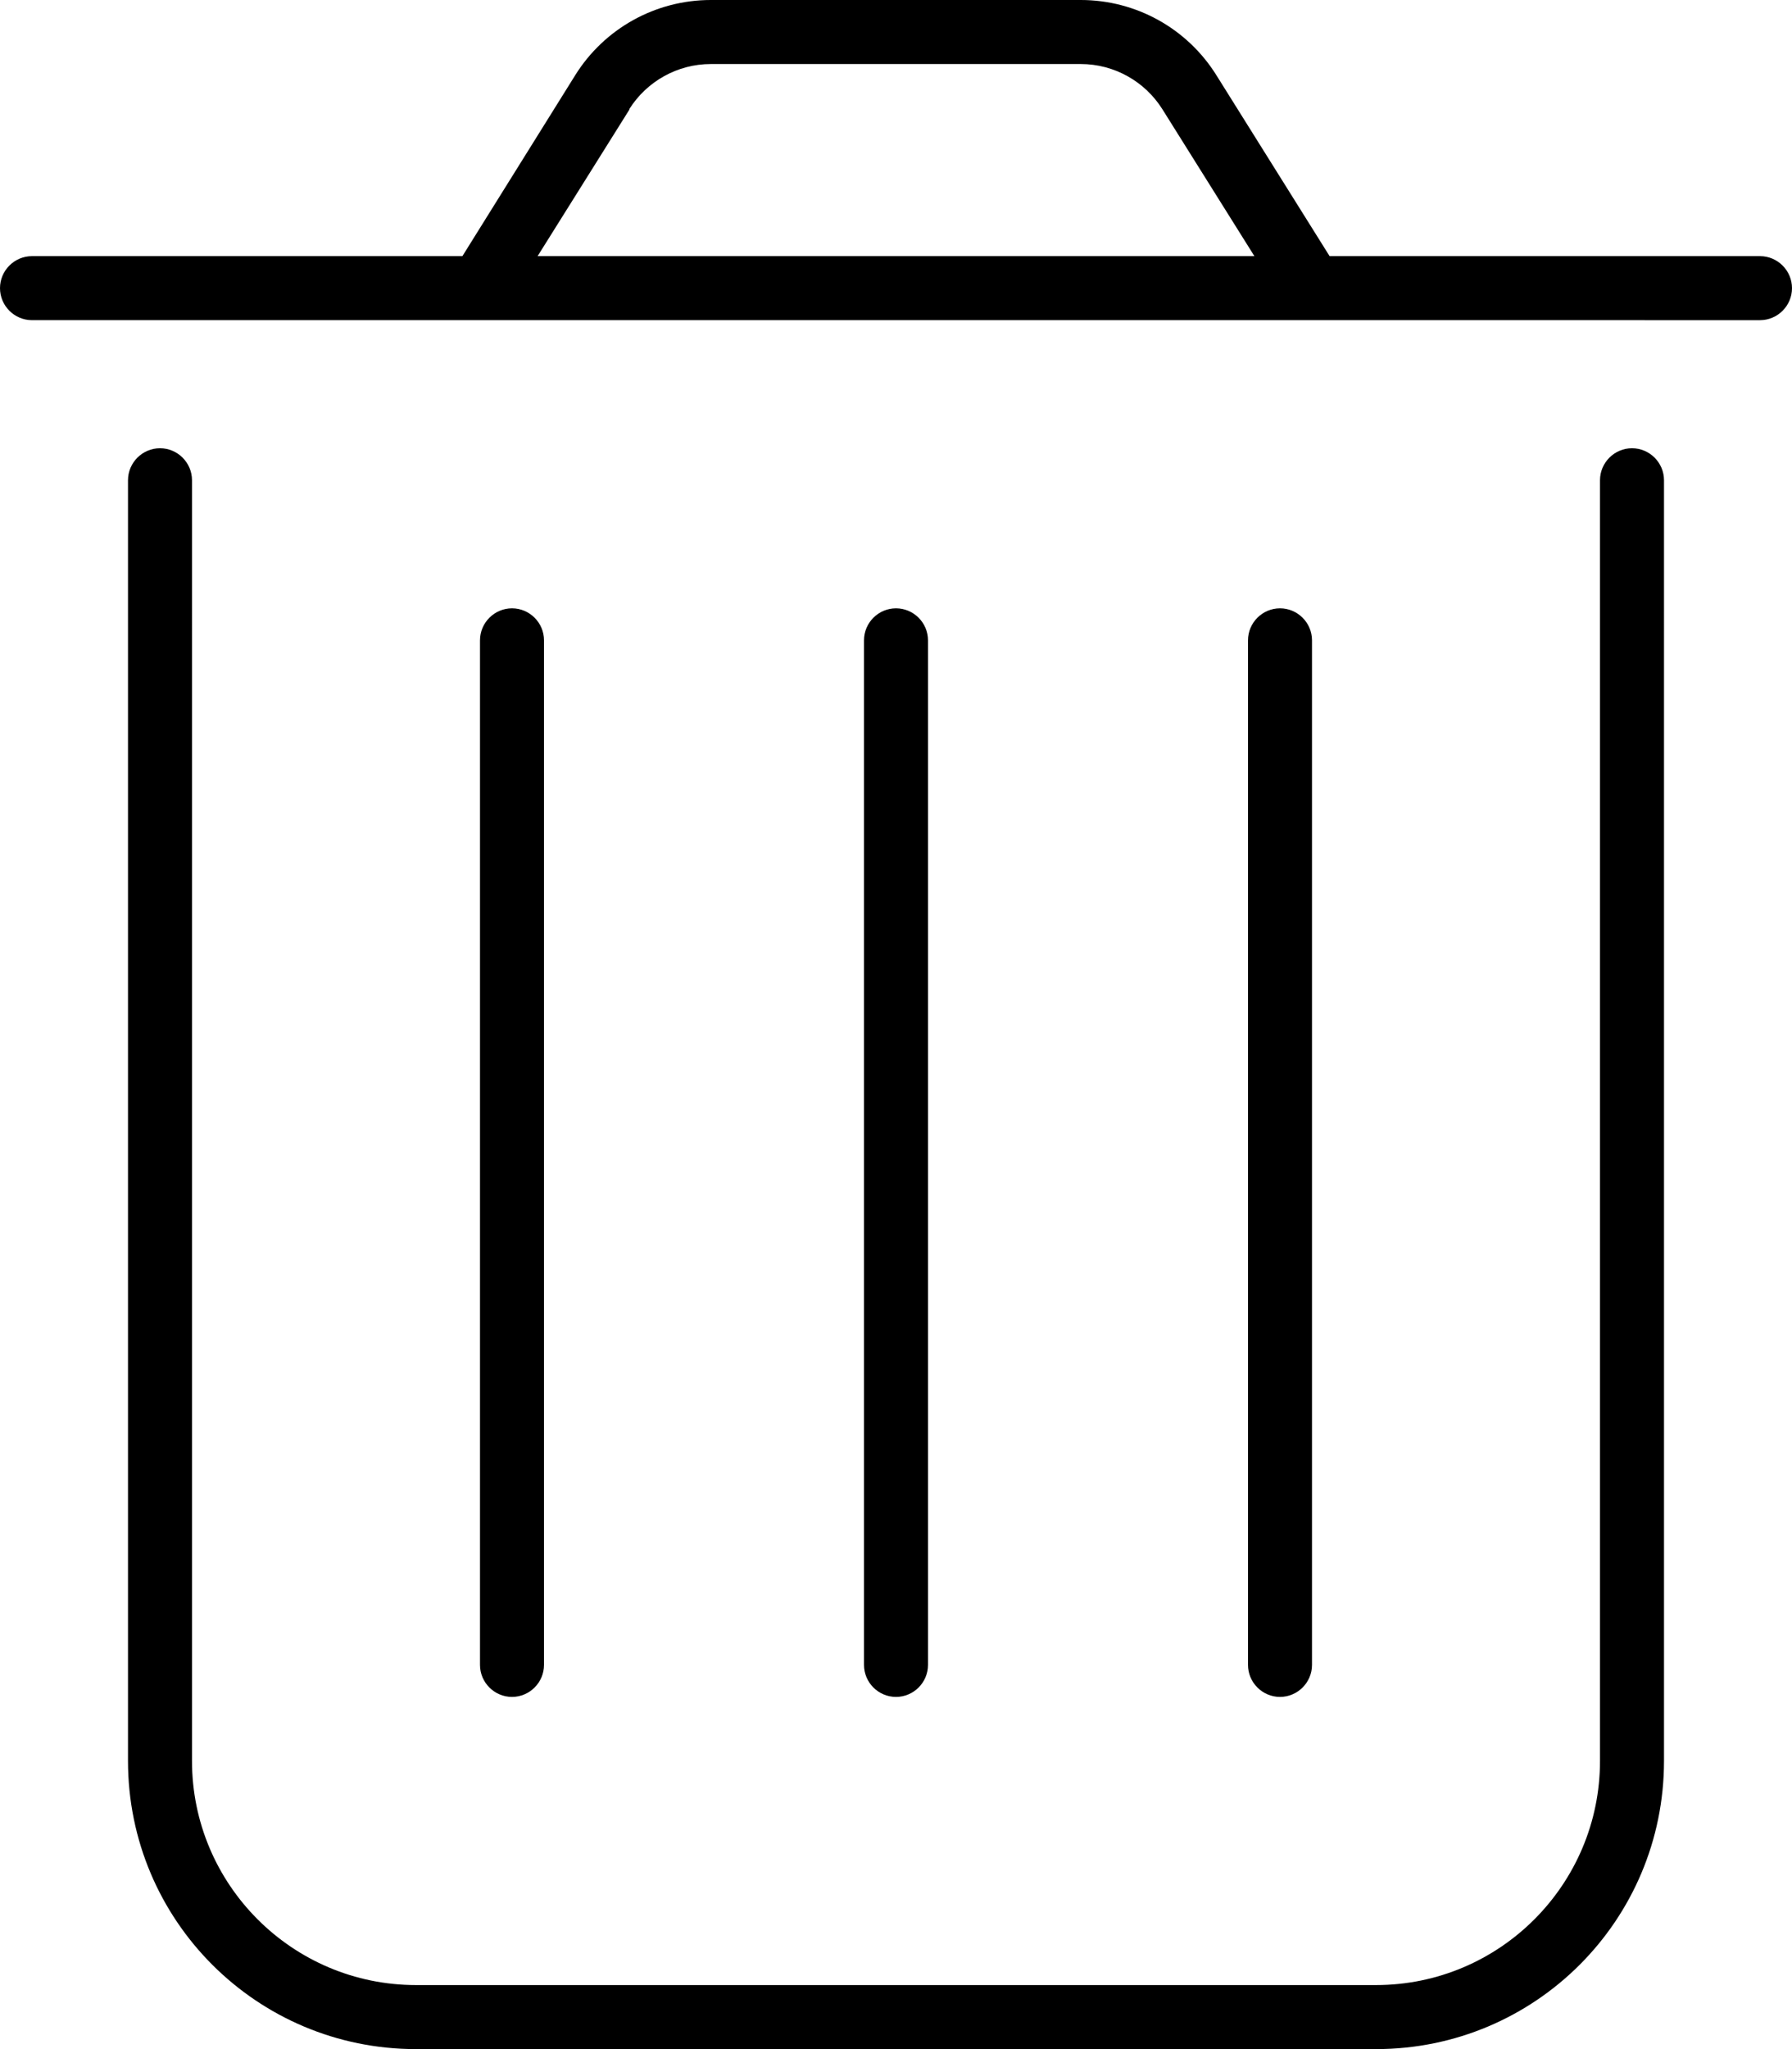 <svg xmlns="http://www.w3.org/2000/svg" viewBox="0 0 448 512"><!--! Font Awesome Pro 6.5.1 by @fontawesome - https://fontawesome.com License - https://fontawesome.com/license (Commercial License) Copyright 2023 Fonticons, Inc. --><path d="M157.4 27.3L134.4 64H313.6l-23-36.7c-4.4-7-12.1-11.3-20.4-11.3H177.7c-8.3 0-16 4.3-20.4 11.3zM115.6 64l28.2-45.2C151.1 7.1 163.9 0 177.7 0h92.5c13.8 0 26.6 7.1 33.9 18.8L332.4 64H440c4.4 0 8 3.6 8 8s-3.6 8-8 8H8c-4.4 0-8-3.6-8-8s3.6-8 8-8H115.6zM40 112c4.4 0 8 3.6 8 8V440c0 30.9 25.1 56 56 56H344c30.9 0 56-25.1 56-56V120c0-4.4 3.6-8 8-8s8 3.6 8 8V440c0 39.8-32.2 72-72 72H104c-39.8 0-72-32.2-72-72V120c0-4.4 3.6-8 8-8zm96 48V416c0 4.4-3.6 8-8 8s-8-3.6-8-8V160c0-4.4 3.6-8 8-8s8 3.6 8 8zm96 0V416c0 4.4-3.6 8-8 8s-8-3.6-8-8V160c0-4.4 3.6-8 8-8s8 3.6 8 8zm96 0V416c0 4.4-3.6 8-8 8s-8-3.6-8-8V160c0-4.4 3.6-8 8-8s8 3.6 8 8z"/></svg>